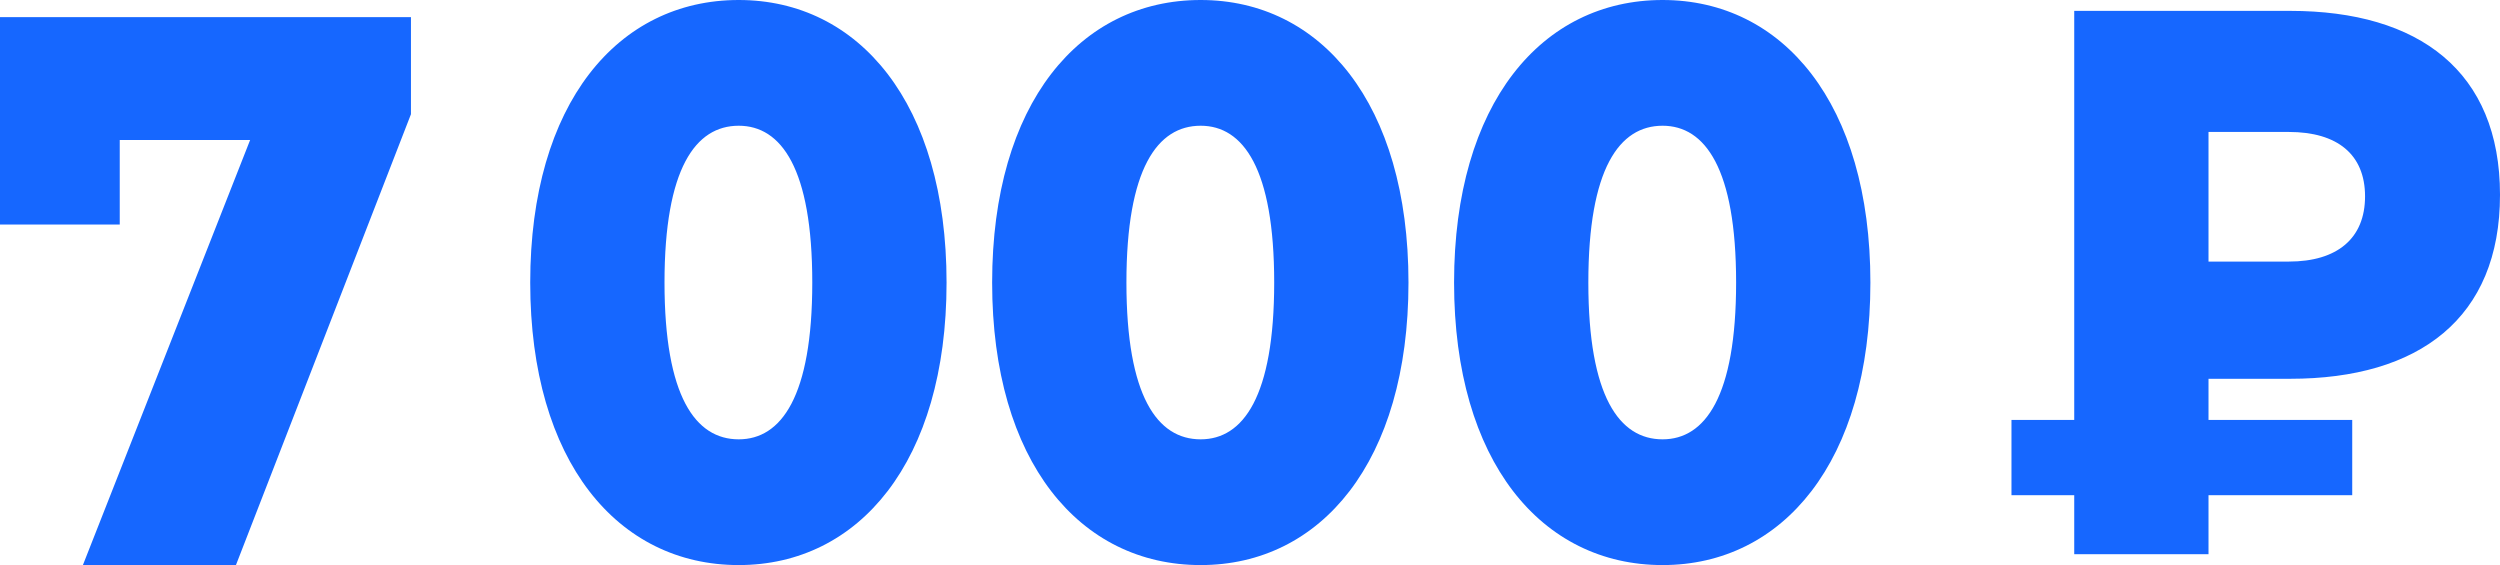 <?xml version="1.0" encoding="UTF-8"?> <svg xmlns="http://www.w3.org/2000/svg" width="146" height="33" viewBox="0 0 146 33" fill="none"> <path fill-rule="evenodd" clip-rule="evenodd" d="M55.279 16.5C55.279 26.971 50.156 33 43.141 33C36.088 33 30.965 26.971 30.965 16.5C30.965 6.029 36.088 0 43.141 0C50.156 0 55.279 6.029 55.279 16.5ZM38.807 16.5C38.807 23.163 40.619 25.657 43.141 25.657C45.624 25.657 47.437 23.163 47.437 16.5C47.437 9.837 45.624 7.343 43.141 7.343C40.619 7.343 38.807 9.837 38.807 16.5ZM82.255 16.5C82.255 26.971 77.132 33 70.118 33C63.064 33 57.941 26.971 57.941 16.5C57.941 6.029 63.064 0 70.118 0C77.132 0 82.255 6.029 82.255 16.5ZM65.783 16.5C65.783 23.163 67.596 25.657 70.118 25.657C72.6 25.657 74.413 23.163 74.413 16.5C74.413 9.837 72.6 7.343 70.118 7.343C67.596 7.343 65.783 9.837 65.783 16.5ZM97.094 33C104.108 33 109.231 26.971 109.231 16.5C109.231 6.029 104.108 0 97.094 0C90.04 0 84.918 6.029 84.918 16.5C84.918 26.971 90.04 33 97.094 33ZM97.094 25.657C94.572 25.657 92.759 23.163 92.759 16.5C92.759 9.837 94.572 7.343 97.094 7.343C99.577 7.343 101.389 9.837 101.389 16.5C101.389 23.163 99.577 25.657 97.094 25.657ZM146 11.378C146 18.585 141.271 22.121 133.745 22.121H128.977V24.523H137.37V28.92H128.977V32.365H121.135V28.92H117.47V24.523H121.135V0.635H133.745C141.271 0.635 146 4.17 146 11.378ZM133.666 15.276C136.503 15.276 138.119 13.916 138.119 11.468C138.119 9.021 136.503 7.706 133.666 7.706H128.977V15.276H133.666ZM24 6.669V1H0V13.114H6.993V8.177H14.607L4.841 33H13.779L24 6.669Z" fill="#1667FF"></path> </svg> 